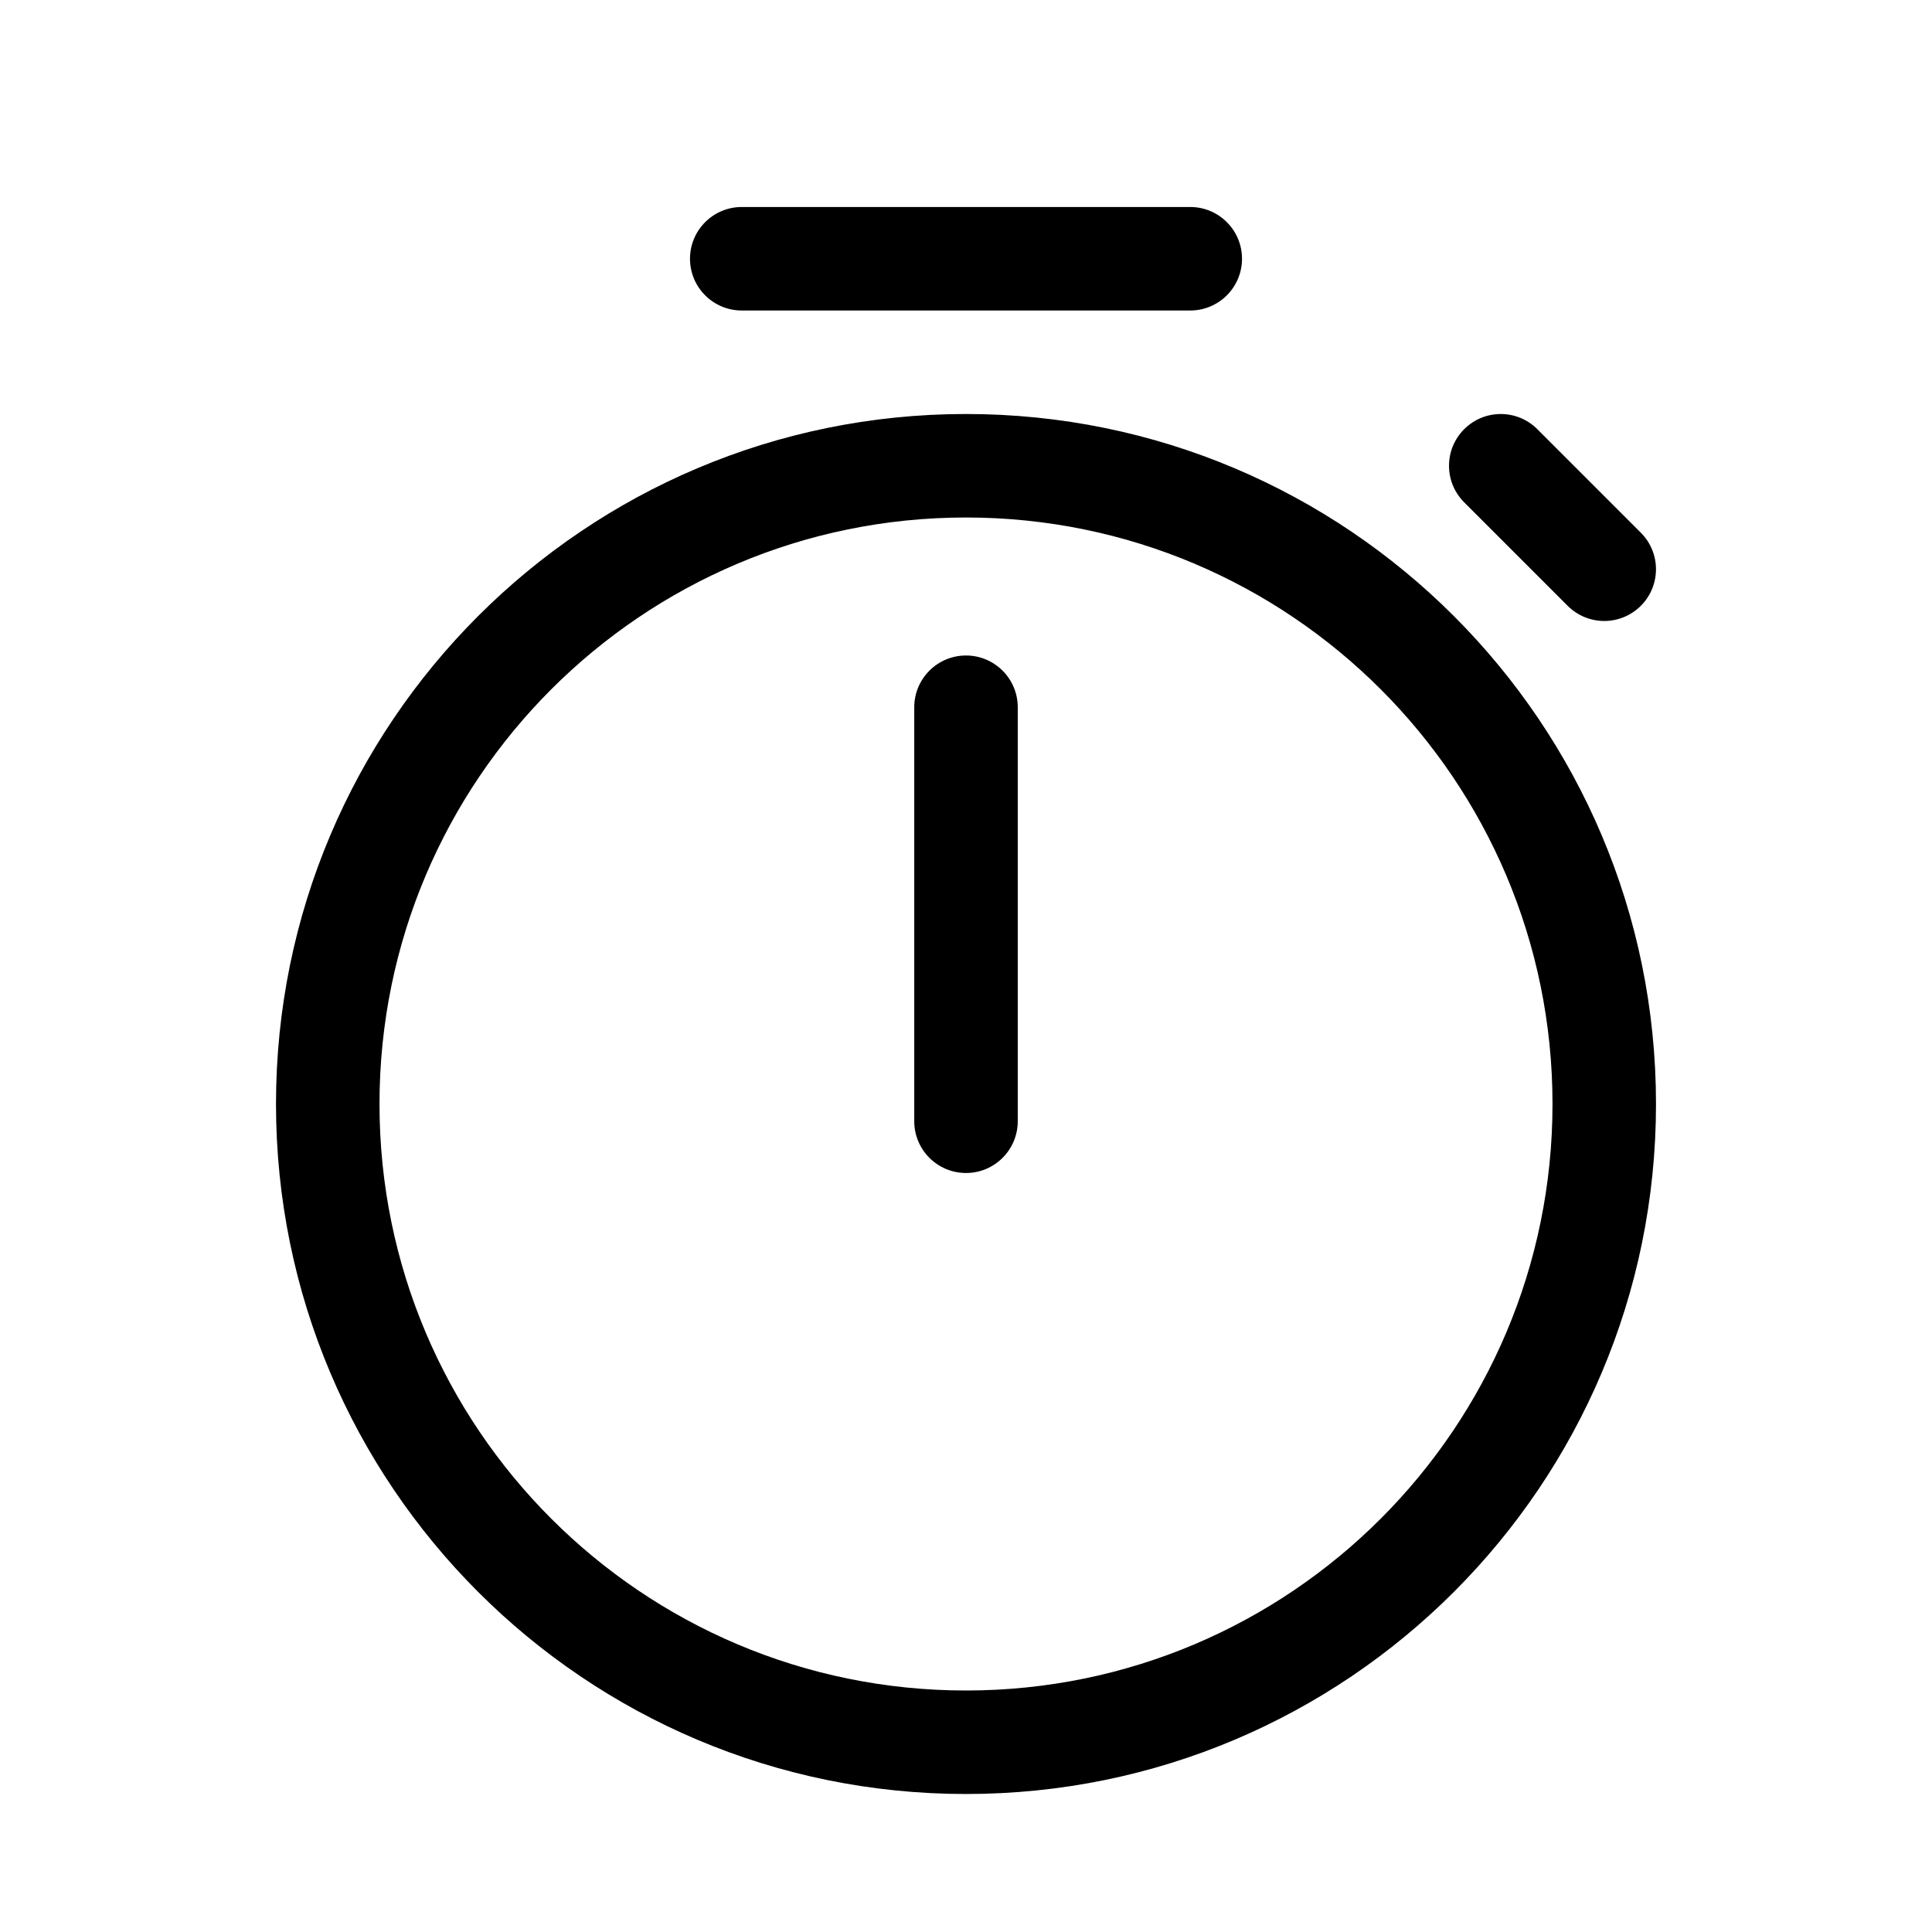 <svg xmlns="http://www.w3.org/2000/svg" viewBox="0 0 28 28" fill="none"><path d="M10.75 3C10.336 3 10 3.336 10 3.75C10 4.164 10.336 4.5 10.75 4.5H17.25C17.664 4.5 18 4.164 18 3.75C18 3.336 17.664 3 17.25 3H10.75ZM14 9.5C14.414 9.5 14.75 9.836 14.75 10.25V16.25C14.75 16.664 14.414 17 14 17C13.586 17 13.25 16.664 13.25 16.25V10.25C13.25 9.836 13.586 9.5 14 9.5ZM14 6C8.477 6 4 10.477 4 16C4 21.523 8.477 26 14 26C19.523 26 24 21.523 24 16C24 10.477 19.523 6 14 6ZM5.5 16C5.5 11.306 9.306 7.5 14 7.5C18.694 7.5 22.5 11.306 22.5 16C22.5 20.694 18.694 24.5 14 24.5C9.306 24.5 5.5 20.694 5.5 16ZM22.28 6.22C21.987 5.927 21.513 5.927 21.22 6.22C20.927 6.513 20.927 6.987 21.22 7.28L22.72 8.78C23.013 9.073 23.487 9.073 23.78 8.78C24.073 8.487 24.073 8.013 23.78 7.72L22.28 6.22Z" fill="currentColor"/></svg>
